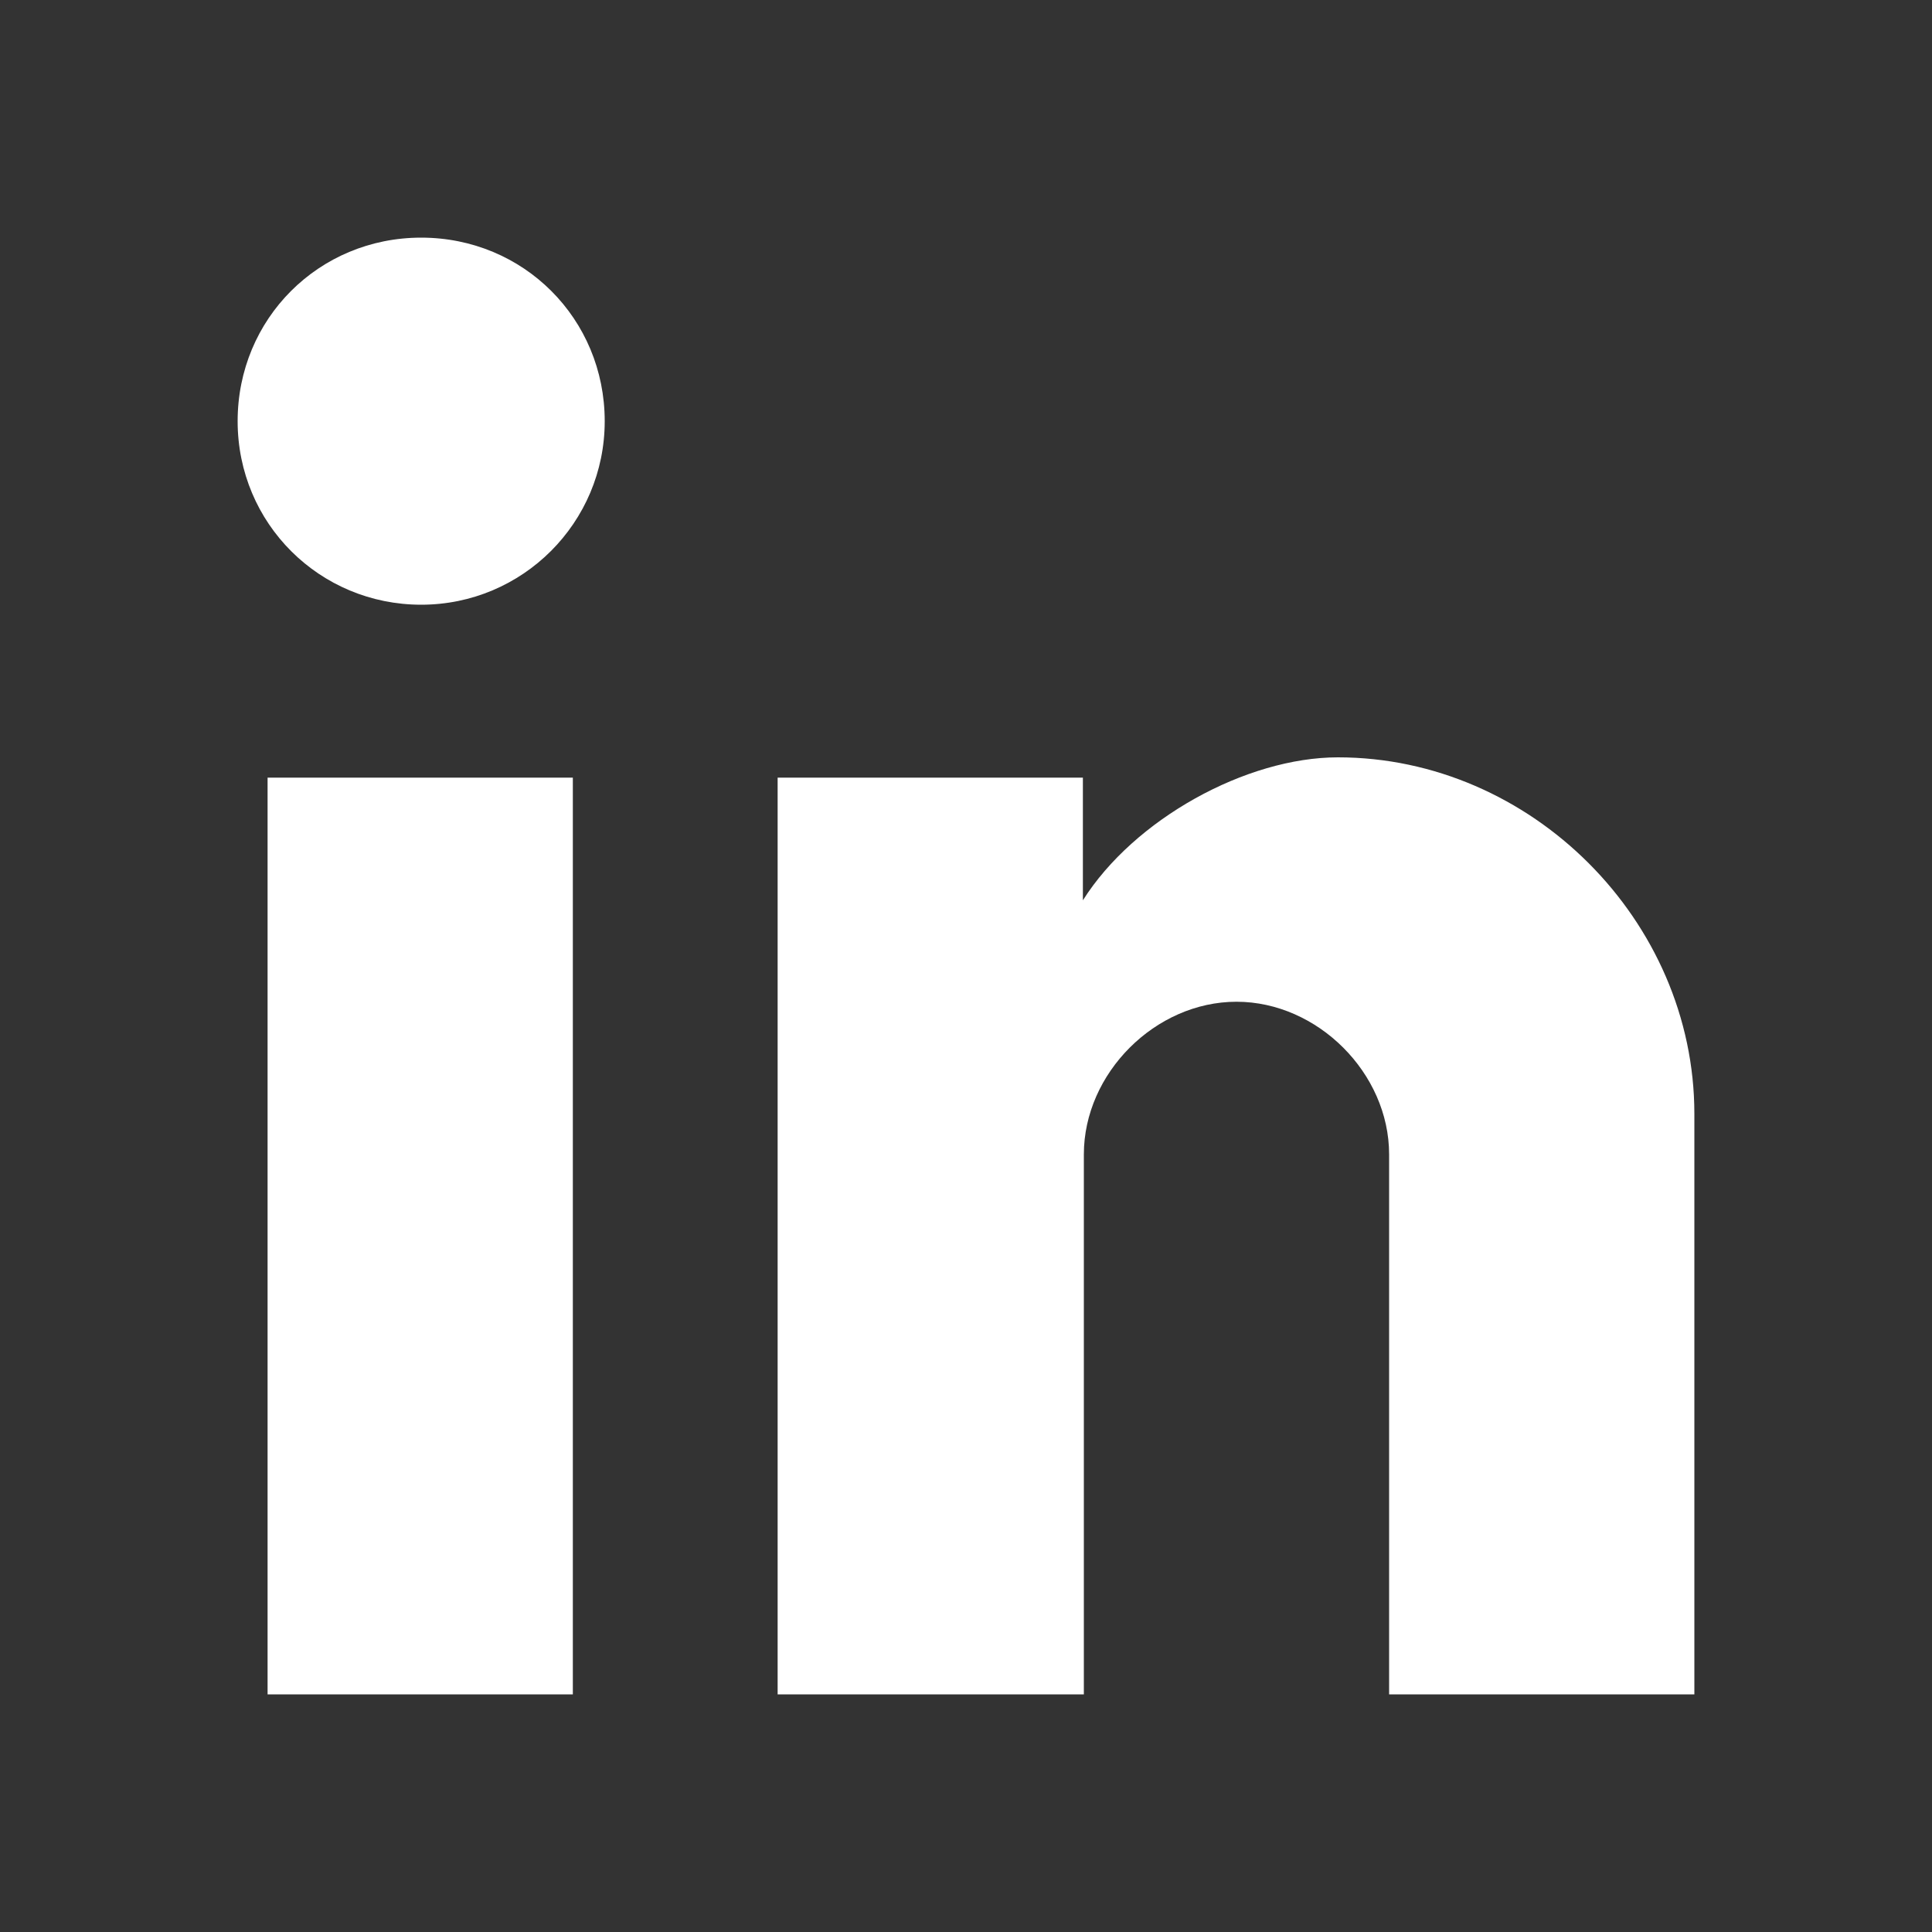 <svg xmlns="http://www.w3.org/2000/svg" viewBox="0 0 200 200"><rect x="0" y="0" width="200" height="200" fill="#333333" stroke="none"/><style type="text/css"> .st3{fill:#fff;} </style><path class="st3" d="M59.4 175.4H27.7V80.5h31.6V175.4zM43.6 62.6c-10.5 0-19-8.4-19-19 0-10.6 8.4-19 19-19s19 8.4 19 19C62.6 54.1 54.1 62.6 43.6 62.6zM175.4 175.4h-31.6v-55.9c0-8.4-7.4-15.8-15.8-15.8 -8.4 0-15.8 7.4-15.8 15.8v55.9H80.5V80.5h31.6v12.7c5.3-8.4 16.9-14.8 26.4-14.8 20 0 36.9 16.9 36.9 36.9V175.4L175.4 175.4z"/></svg>
